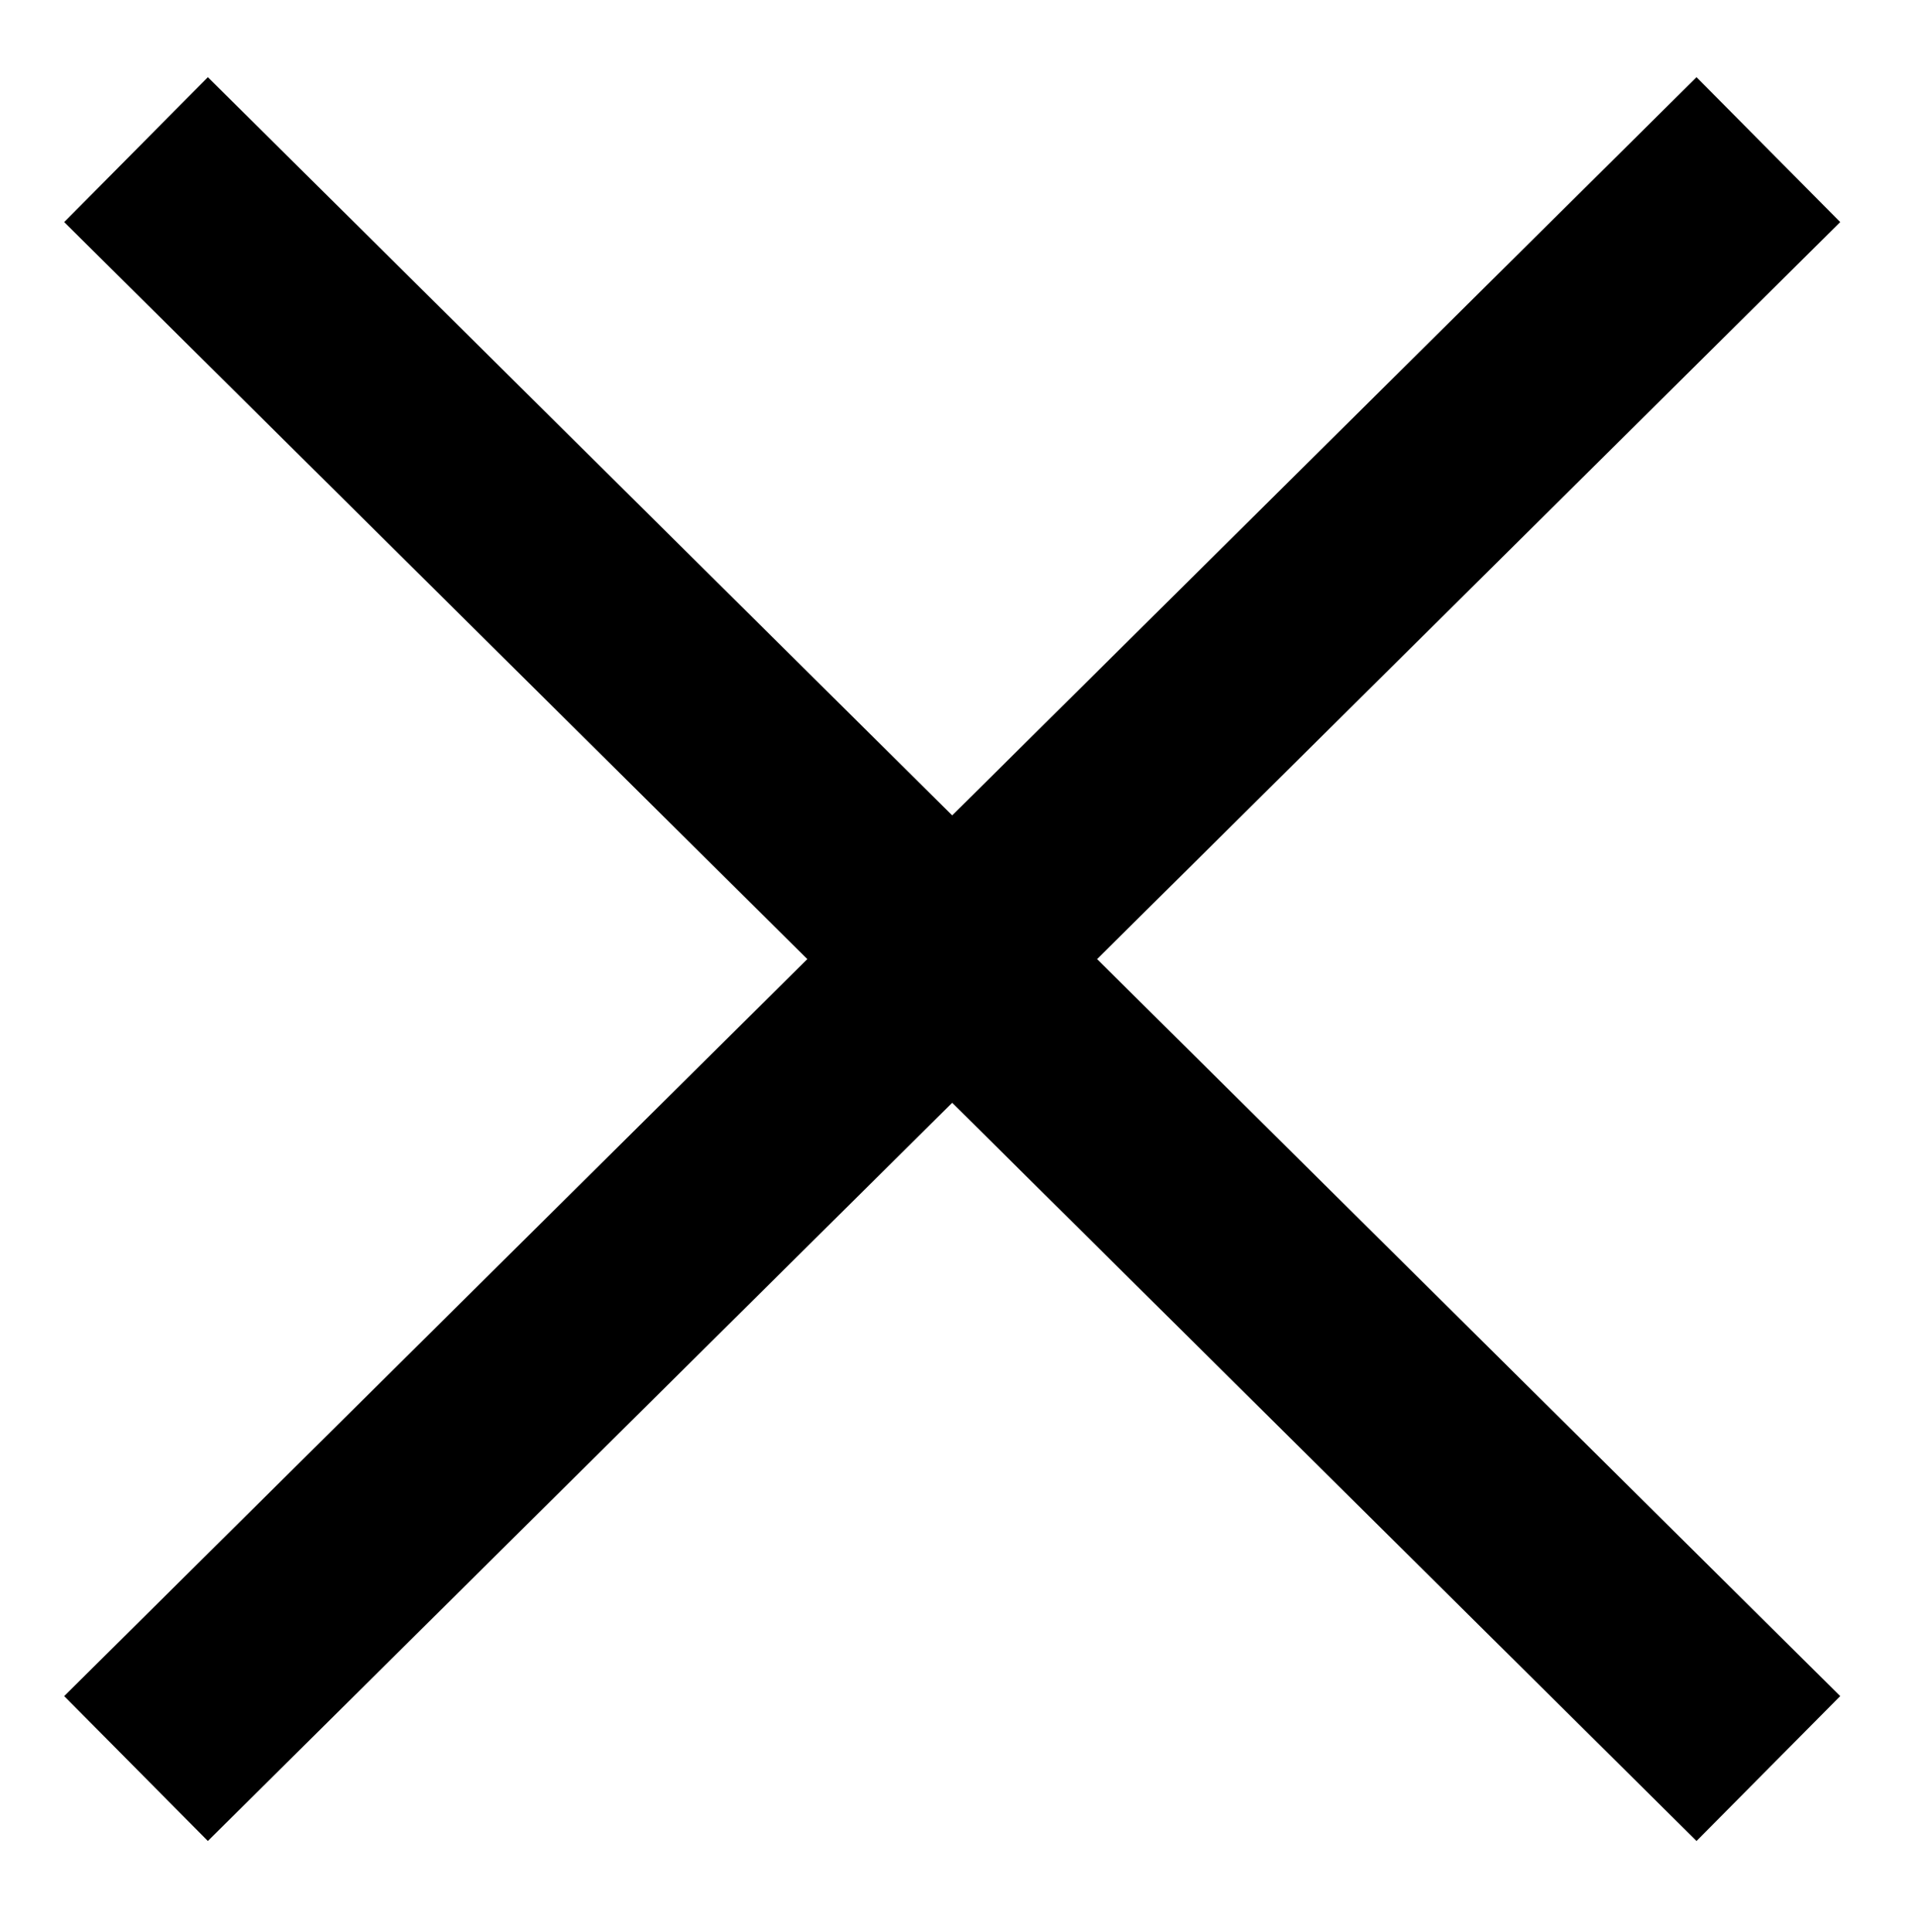 <?xml version="1.0" encoding="UTF-8"?> <!-- Generator: Adobe Illustrator 17.1.0, SVG Export Plug-In . SVG Version: 6.00 Build 0) --> <svg xmlns="http://www.w3.org/2000/svg" xmlns:xlink="http://www.w3.org/1999/xlink" id="Layer_1" x="0px" y="0px" viewBox="0 0 14.1 14.2" xml:space="preserve"> <line fill="none" stroke="#000000" stroke-width="1.5" stroke-miterlimit="10" x1="1" y1="1.1" x2="13" y2="13"></line> <line fill="none" stroke="#000000" stroke-width="1.5" stroke-miterlimit="10" x1="13" y1="1.1" x2="1" y2="13"></line> </svg> 